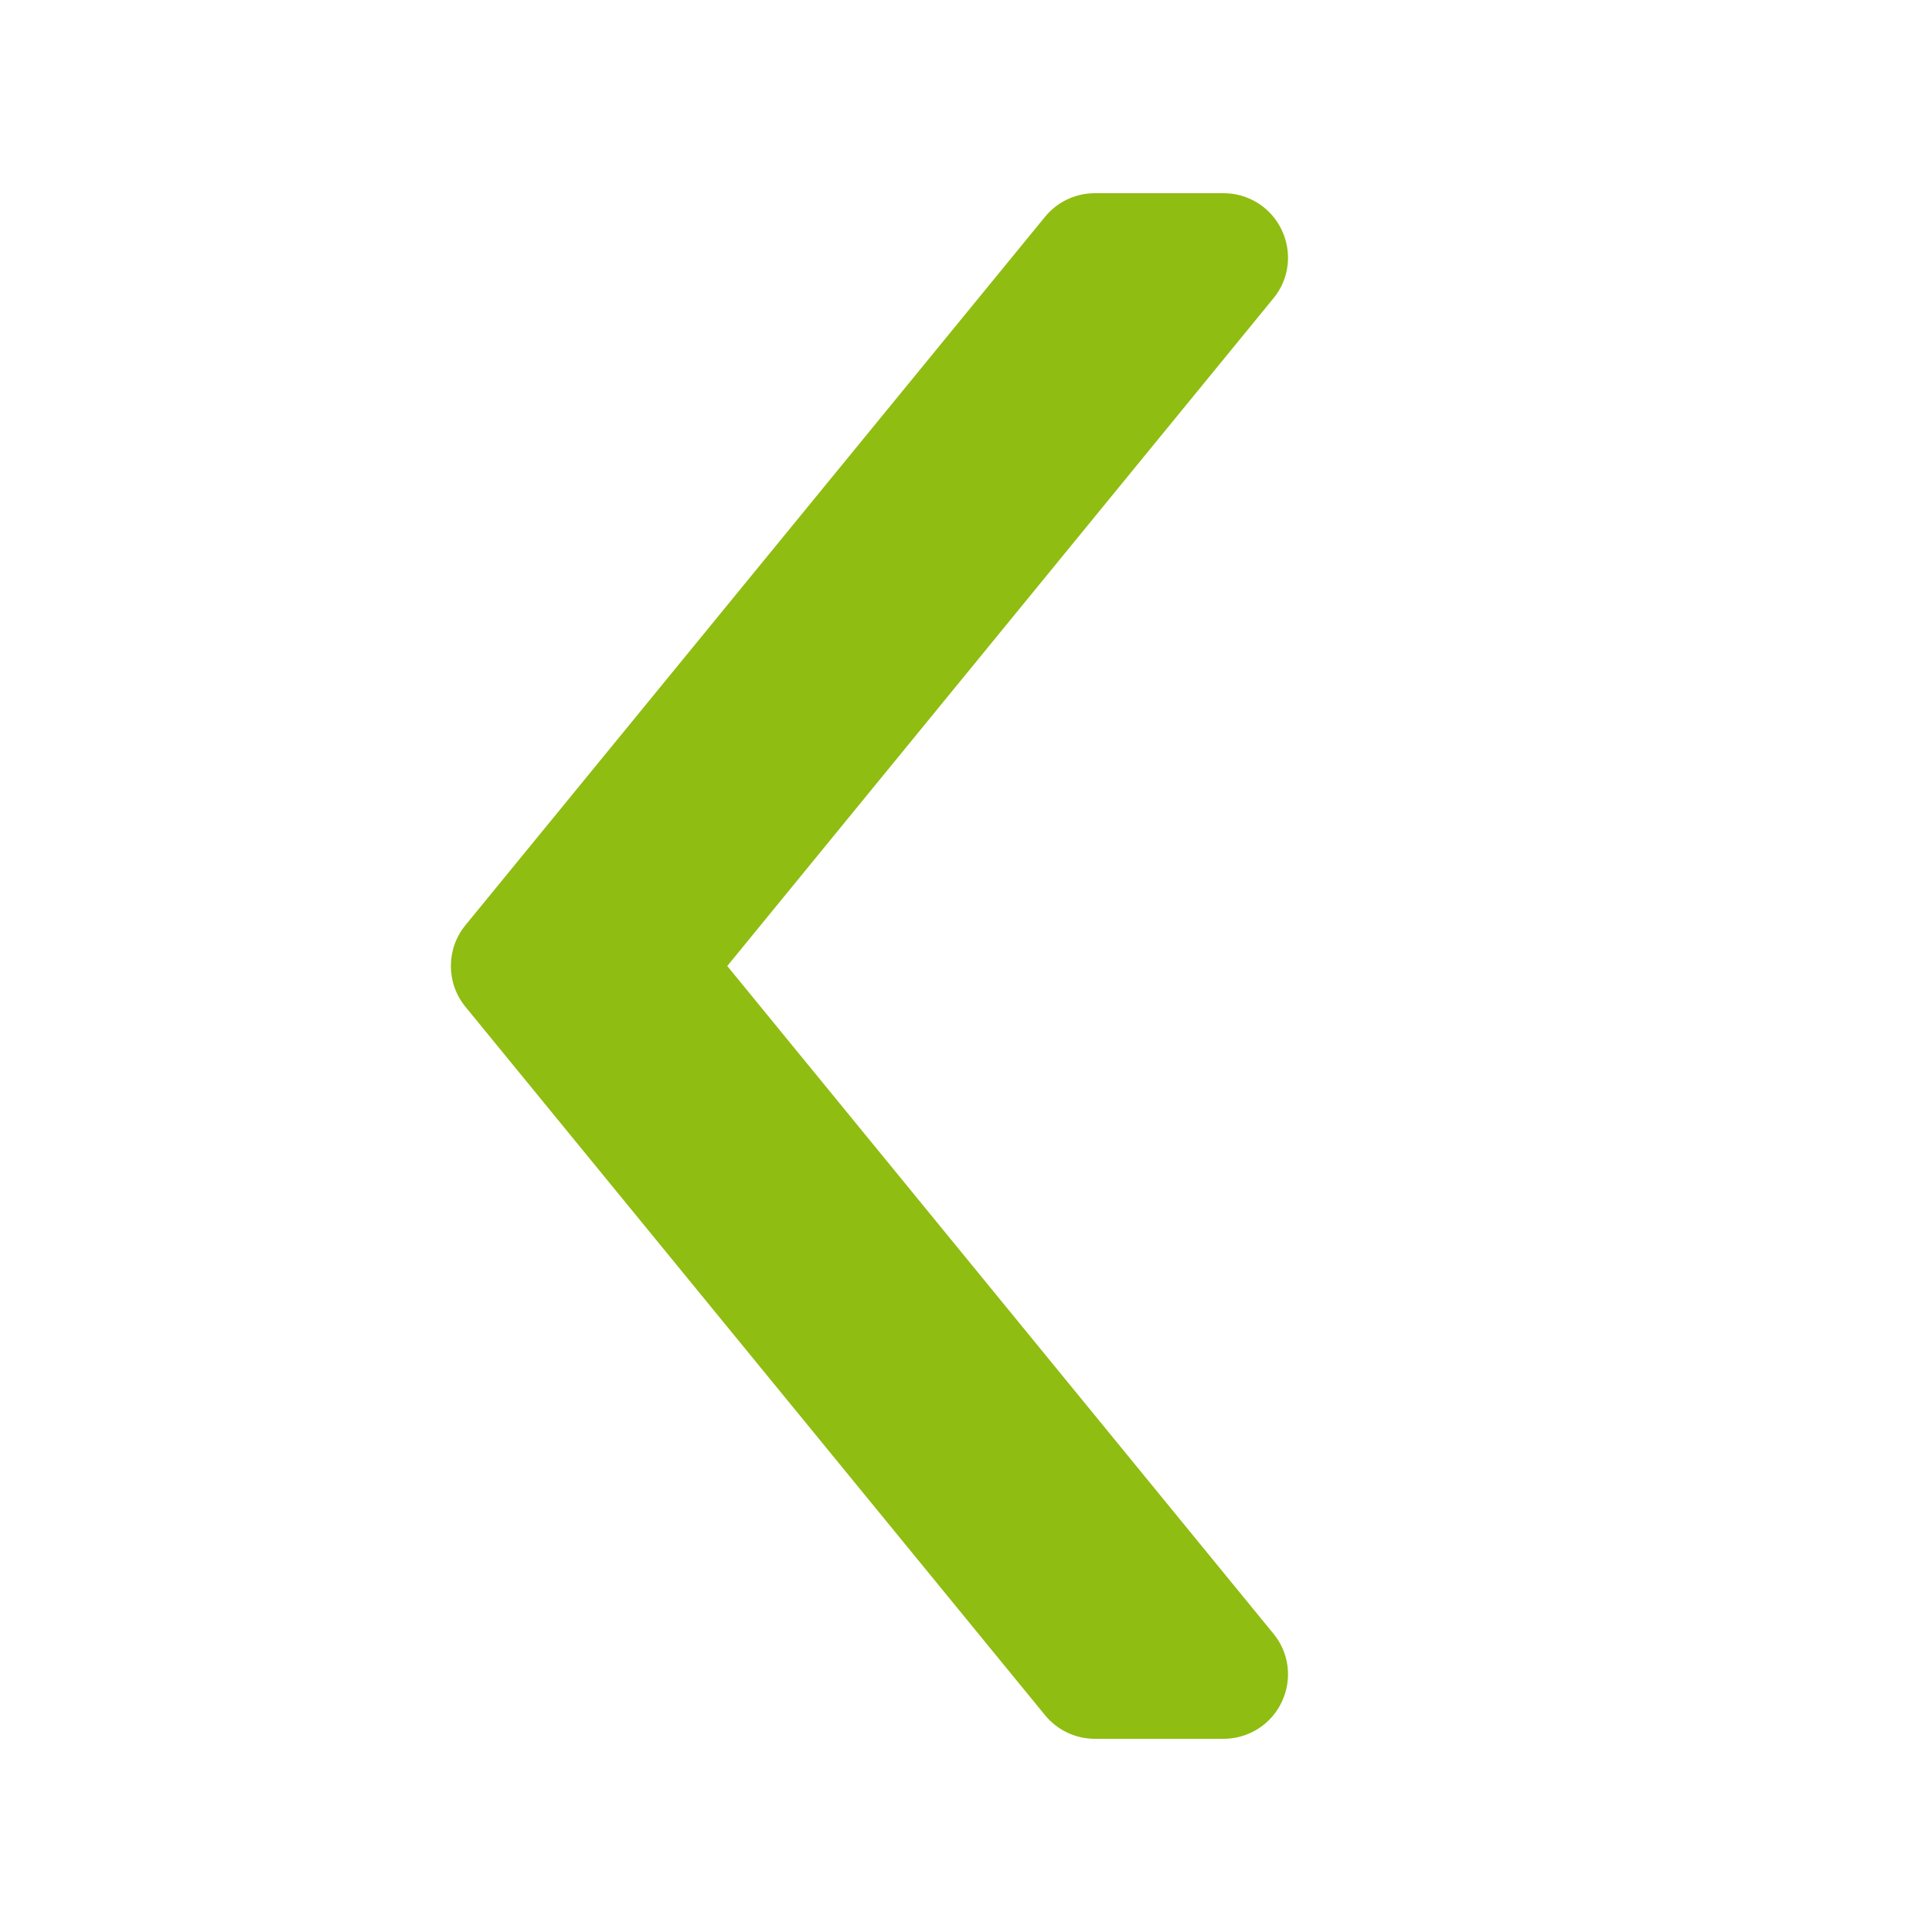 <?xml version="1.0" encoding="UTF-8"?> <svg xmlns="http://www.w3.org/2000/svg" xmlns:xlink="http://www.w3.org/1999/xlink" viewBox="0 0 30 30" width="30px" height="30px"><g id="surface9115986"><path style=" stroke:none;fill-rule:nonzero;fill:rgb(56.078%,74.118%,6.667%);fill-opacity:1;" d="M 17 3 L 19 3 C 19.387 3 19.738 3.223 19.902 3.57 C 20.07 3.922 20.02 4.336 19.773 4.633 L 11.293 15 L 19.773 25.367 C 20.02 25.664 20.07 26.078 19.902 26.43 C 19.738 26.777 19.387 27 19 27 L 17 27 C 16.699 27 16.414 26.863 16.227 26.633 L 7.227 15.633 C 6.926 15.266 6.926 14.734 7.227 14.367 L 16.227 3.367 C 16.414 3.137 16.699 3 17 3 Z M 17 3 "></path></g></svg> 